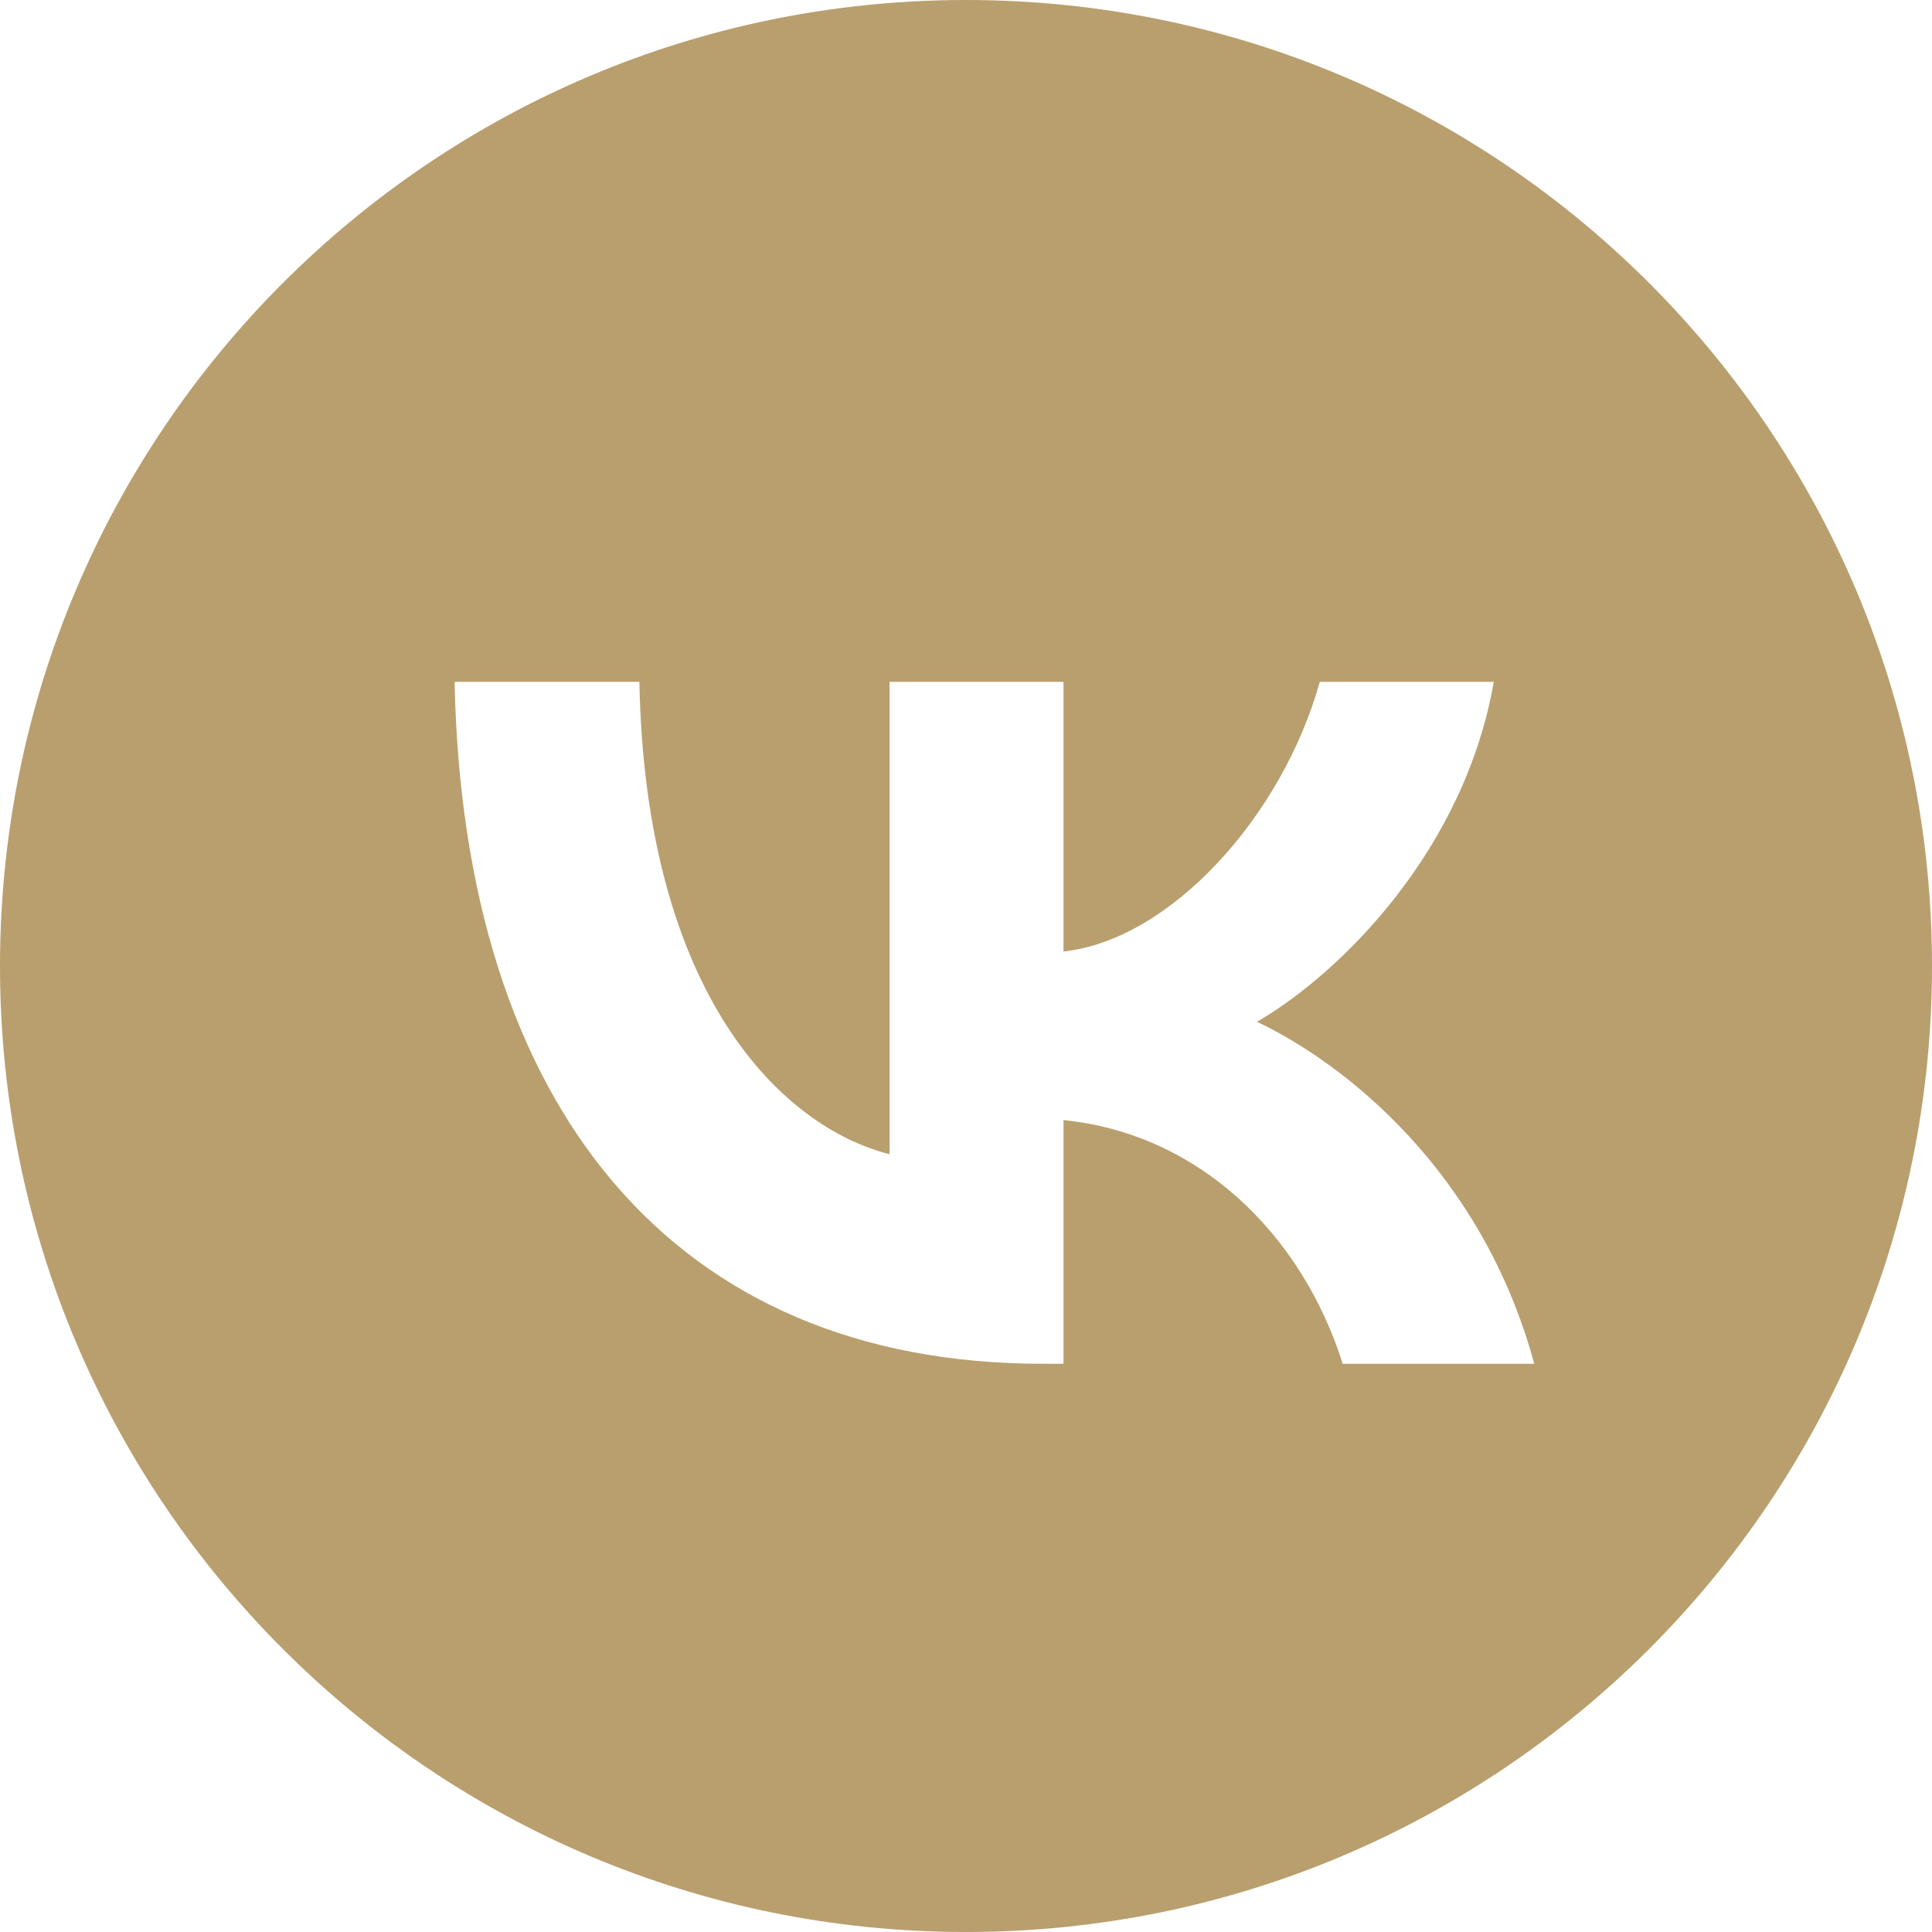 <?xml version="1.0" encoding="UTF-8"?> <svg xmlns="http://www.w3.org/2000/svg" width="34" height="34" viewBox="0 0 34 34" fill="none"><path fill-rule="evenodd" clip-rule="evenodd" d="M17 34C26.389 34 34 26.389 34 17C34 7.611 26.389 0 17 0C7.611 0 0 7.611 0 17C0 26.389 7.611 34 17 34ZM8 12C8.154 19.495 11.857 24 18.349 24H18.716V19.712C21.102 19.952 22.906 21.718 23.63 24H27C26.074 20.589 23.641 18.703 22.122 17.982C23.641 17.093 25.777 14.931 26.288 12H23.226C22.561 14.378 20.592 16.541 18.716 16.745V12H15.655V20.312C13.756 19.832 11.358 17.502 11.252 12H8Z" fill="#B99F6E"></path></svg> 